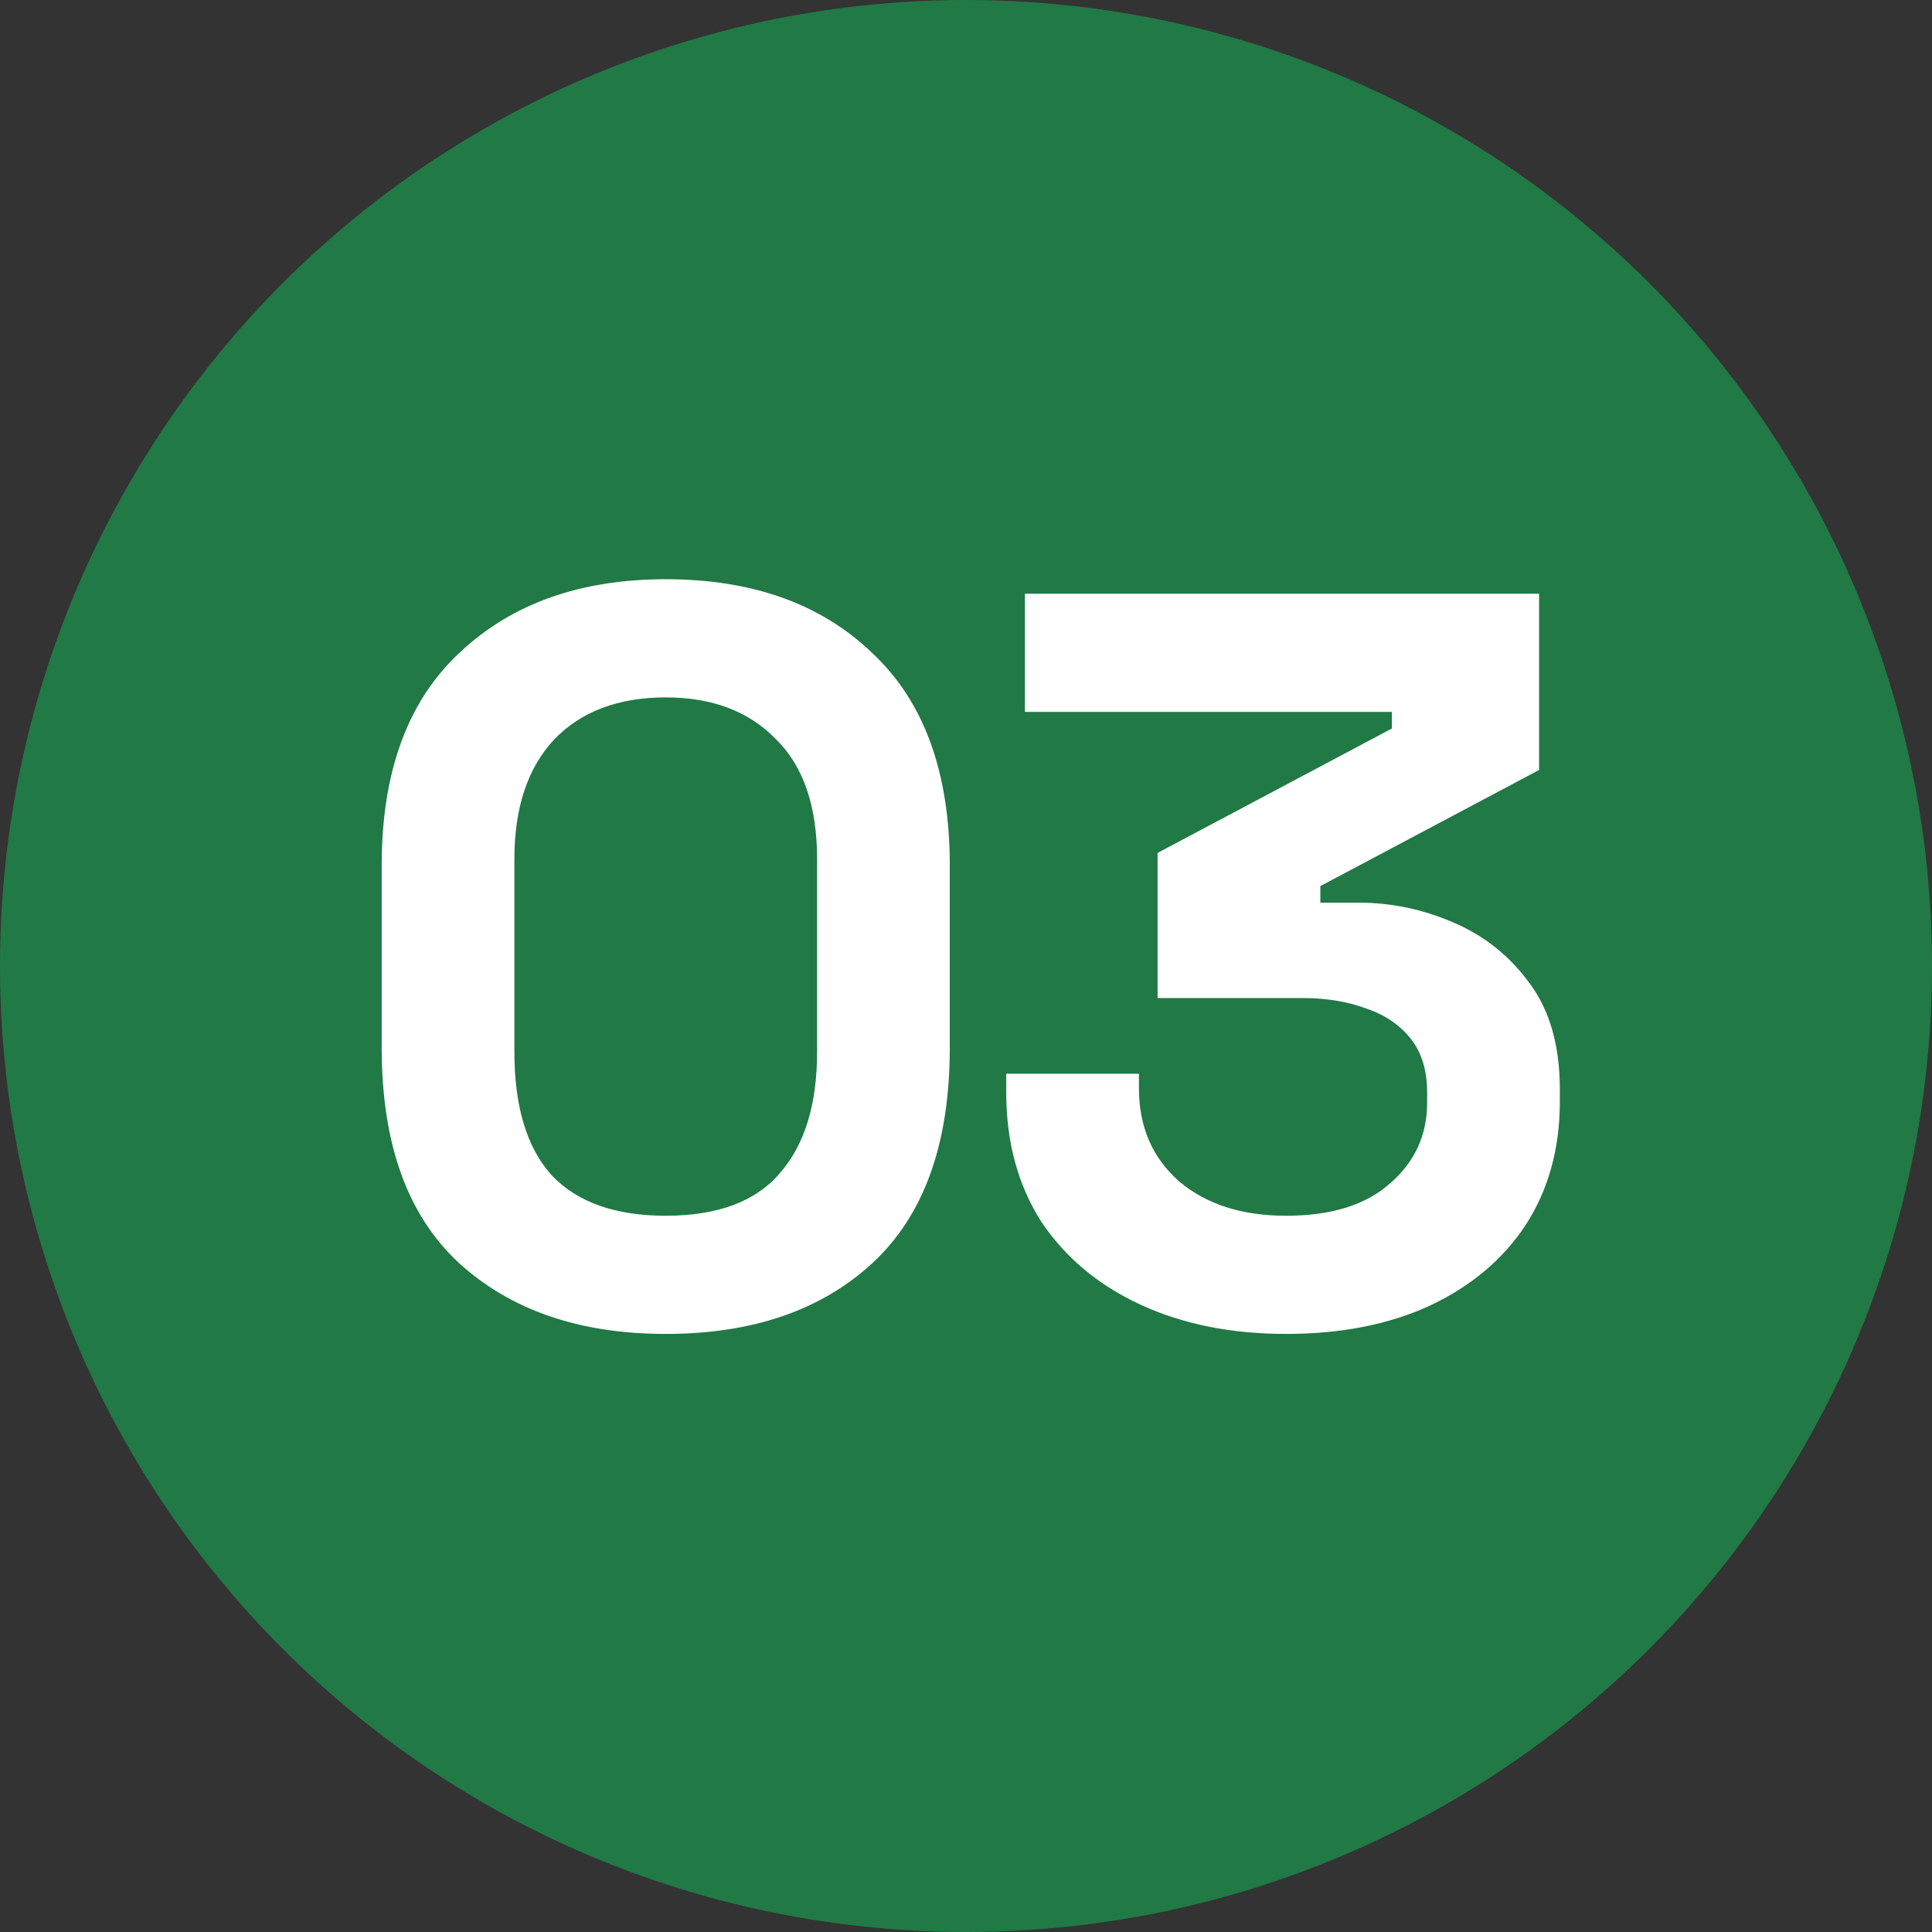 <svg xmlns="http://www.w3.org/2000/svg" width="41" height="41" viewBox="0 0 41 41" fill="none"><rect x="0" y="0" width="41" height="41" fill="#333333" stroke="none"/><circle cx="20.5" cy="20.5" r="20.5" fill="#217946"></circle><path d="M14.128 28.308C12.309 28.308 10.85 27.809 9.75 26.812C8.65 25.8 8.1 24.275 8.1 22.236V18.364C8.1 16.384 8.65 14.881 9.75 13.854C10.85 12.813 12.309 12.292 14.128 12.292C15.961 12.292 17.421 12.813 18.506 13.854C19.606 14.881 20.156 16.384 20.156 18.364V22.236C20.156 24.275 19.606 25.8 18.506 26.812C17.421 27.809 15.961 28.308 14.128 28.308ZM14.128 25.8C15.228 25.8 16.035 25.499 16.548 24.898C17.076 24.297 17.34 23.439 17.34 22.324V18.232C17.34 17.103 17.047 16.252 16.46 15.68C15.888 15.093 15.111 14.8 14.128 14.8C13.116 14.8 12.324 15.101 11.752 15.702C11.195 16.303 10.916 17.147 10.916 18.232V22.324C10.916 23.483 11.18 24.355 11.708 24.942C12.251 25.514 13.057 25.8 14.128 25.8ZM27.294 28.308C26.135 28.308 25.108 28.103 24.214 27.692C23.319 27.281 22.615 26.695 22.102 25.932C21.603 25.155 21.354 24.238 21.354 23.182V22.786H24.17V23.094C24.17 23.915 24.456 24.575 25.028 25.074C25.6 25.558 26.355 25.8 27.294 25.8C28.247 25.8 28.98 25.573 29.494 25.118C30.022 24.663 30.286 24.091 30.286 23.402V23.182C30.286 22.713 30.168 22.331 29.934 22.038C29.699 21.745 29.384 21.532 28.988 21.4C28.592 21.253 28.144 21.18 27.646 21.18H24.566V18.1L29.538 15.46V15.108H21.75V12.6H32.662V16.34L28.02 18.804V19.156H28.834C29.523 19.156 30.19 19.295 30.836 19.574C31.496 19.853 32.038 20.285 32.464 20.872C32.889 21.444 33.102 22.192 33.102 23.116V23.38C33.102 24.377 32.86 25.25 32.376 25.998C31.892 26.731 31.21 27.303 30.33 27.714C29.464 28.11 28.452 28.308 27.294 28.308Z" fill="white"></path></svg>